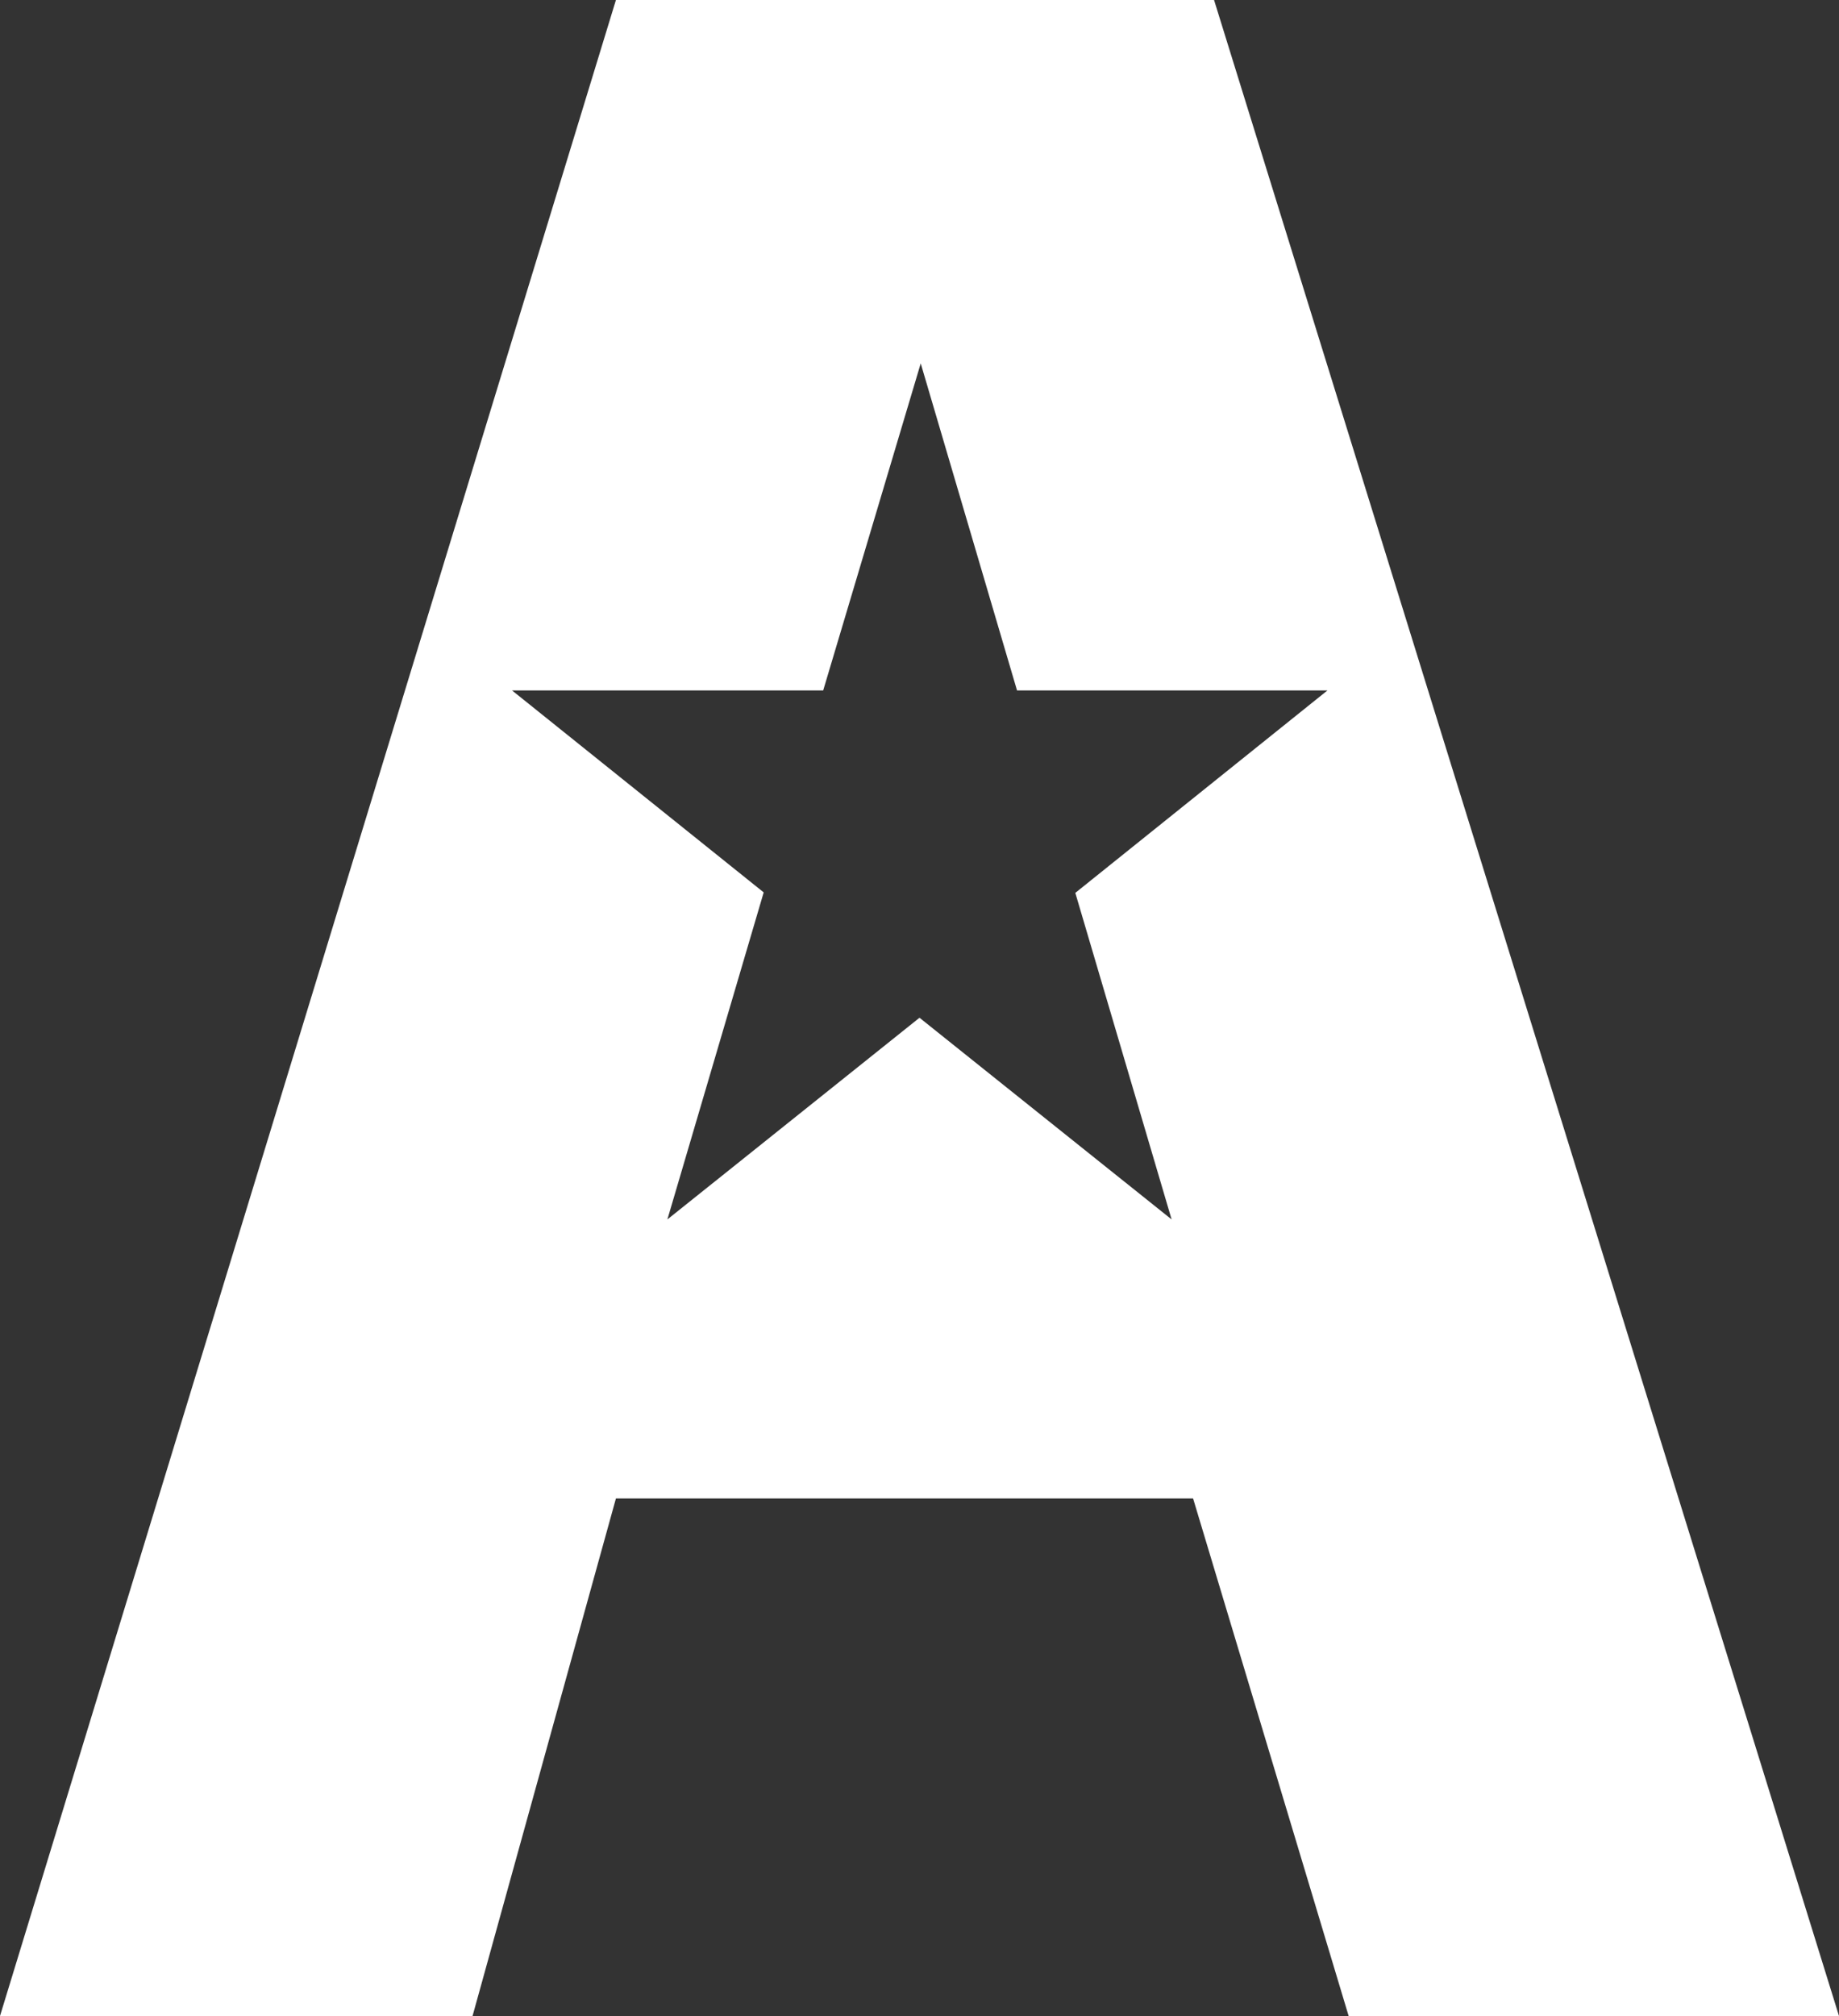<svg xmlns="http://www.w3.org/2000/svg" id="Layer_1" data-name="Layer 1" viewBox="0 0 75.42 82.66"><rect x="0" y="0" width="75.42" height="82.66" fill="#333333" stroke="none"/><path d="M49.79,0H25.26L0,82.66H19.38l5.88-21.22H48.93l6.38,21.22H75.42ZM44.1,36.61,48.05,50,37.71,41.73,27.37,50l3.95-13.41L21,28.31H33.76l4-13.41,3.95,13.41H54.44Z" style="fill:#fff"></path></svg>